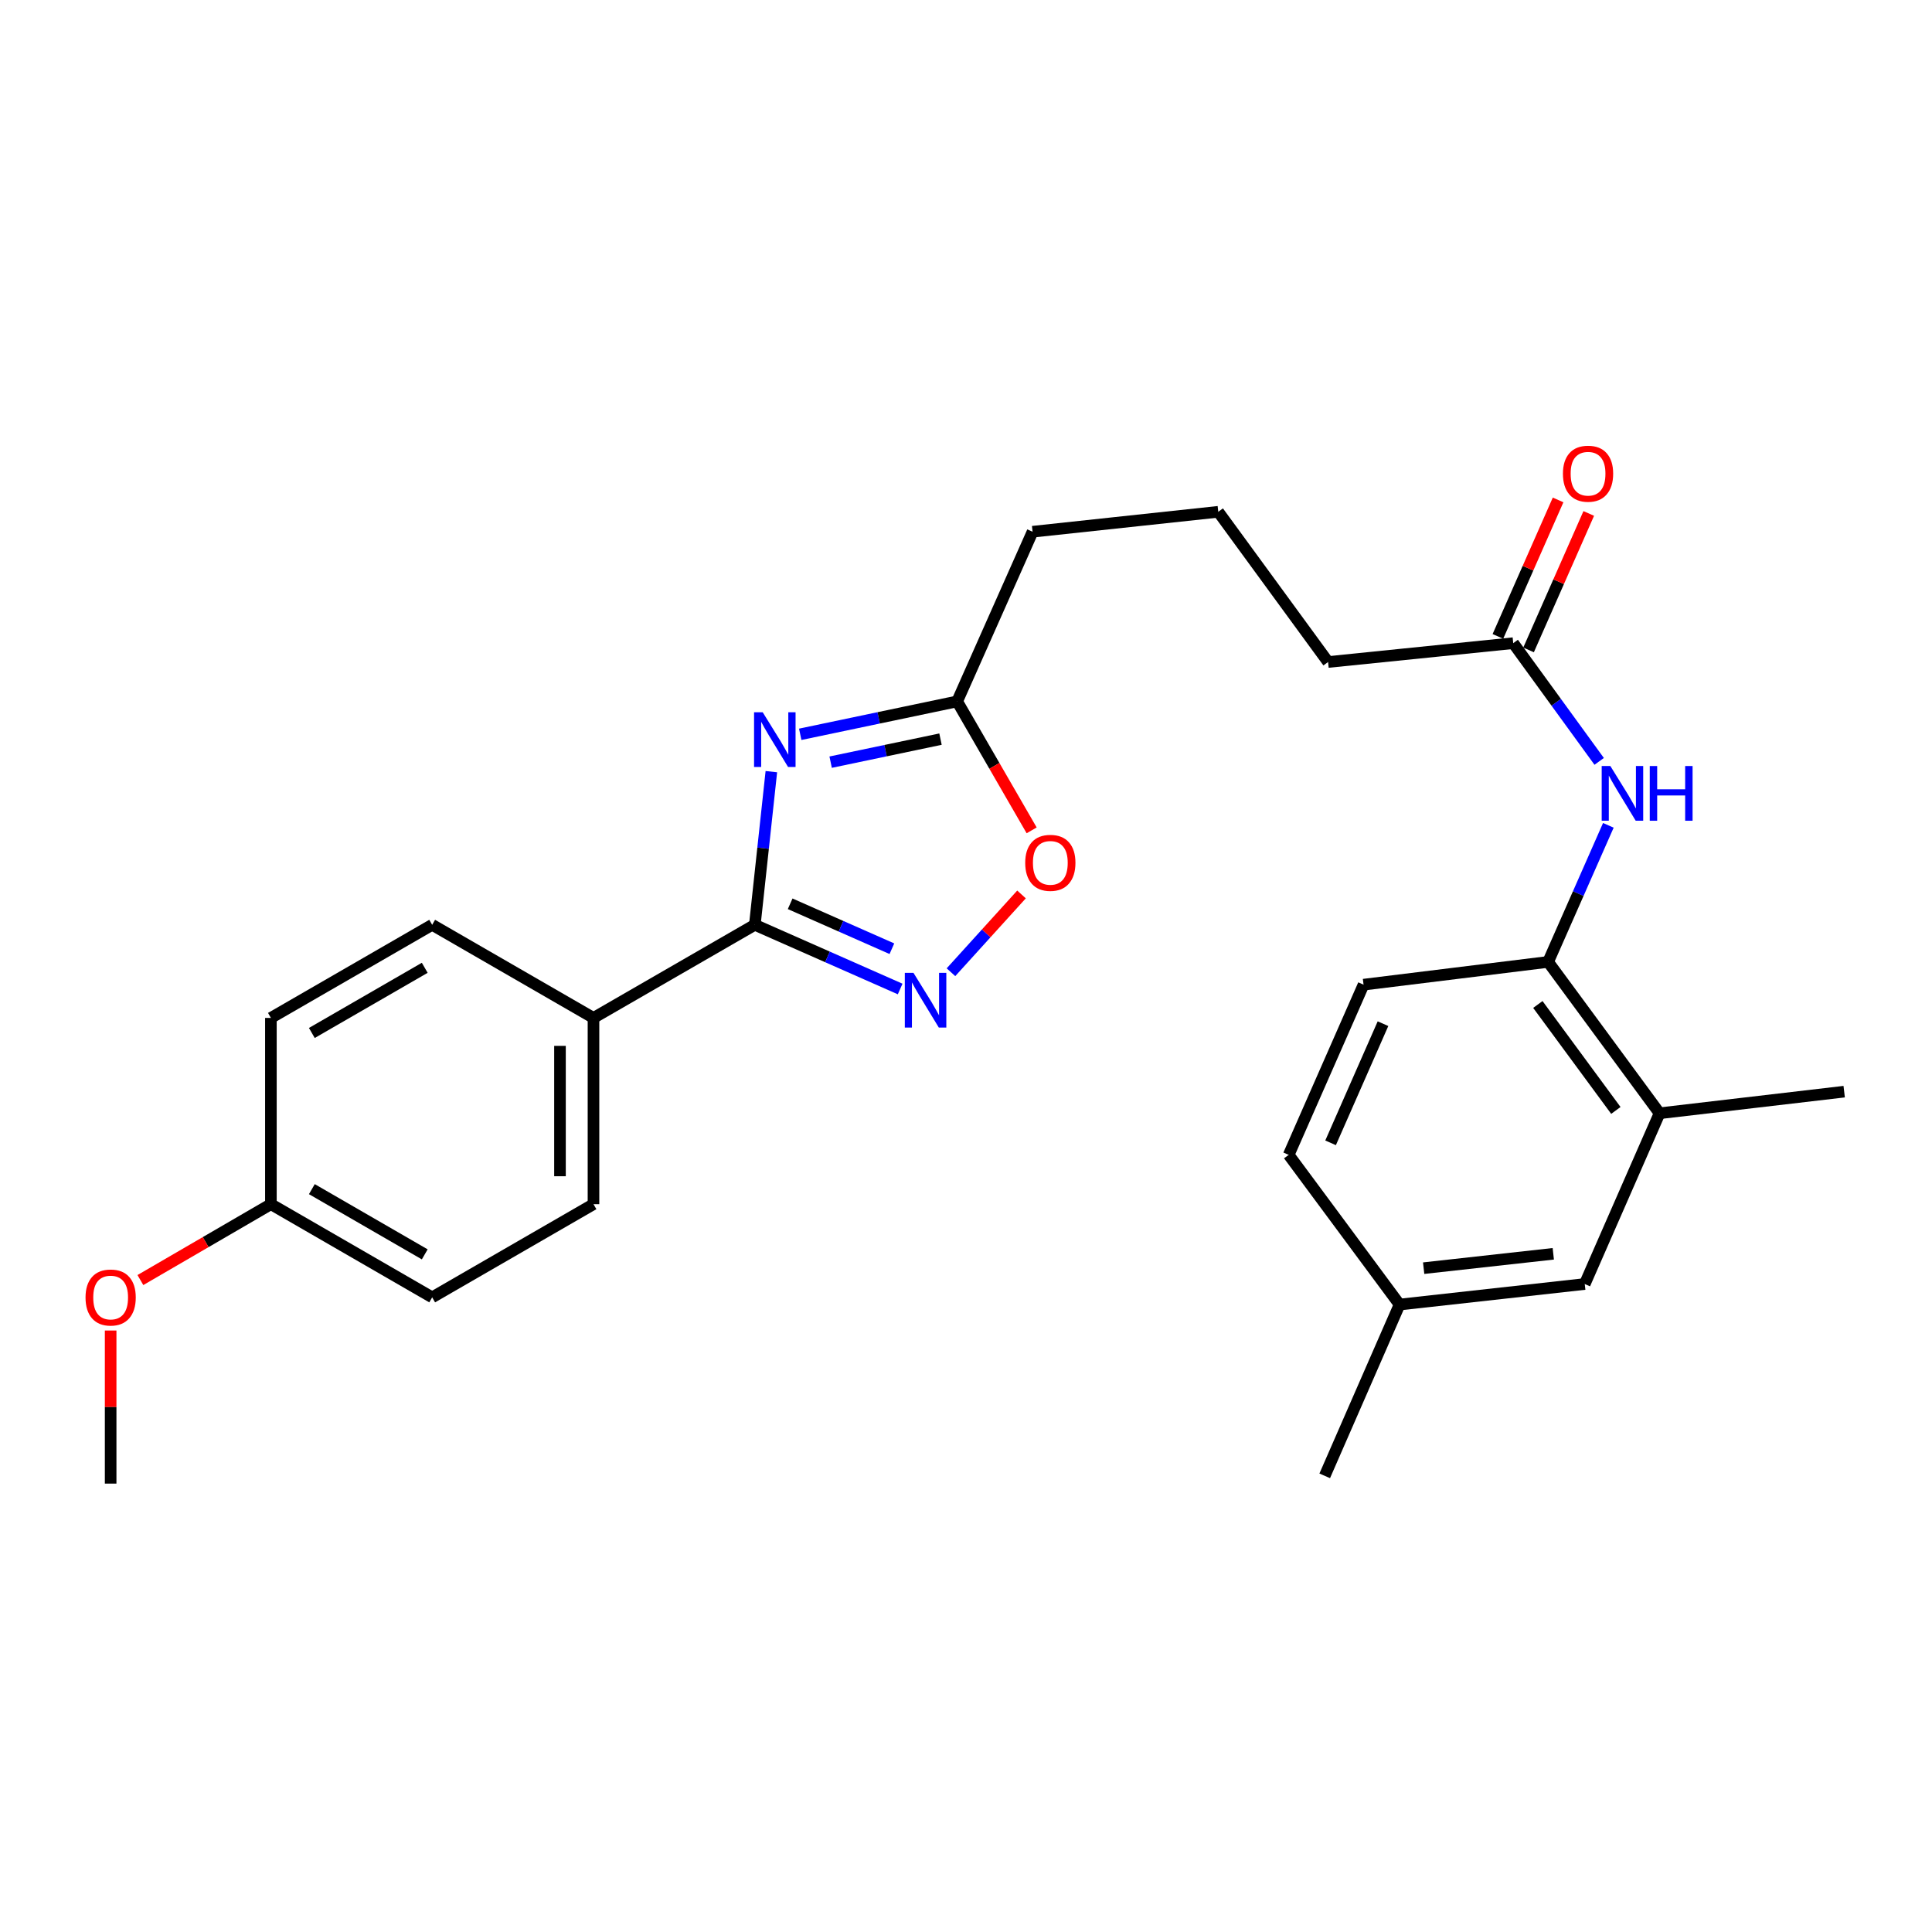 <?xml version='1.0' encoding='iso-8859-1'?>
<svg version='1.1' baseProfile='full'
              xmlns='http://www.w3.org/2000/svg'
                      xmlns:rdkit='http://www.rdkit.org/xml'
                      xmlns:xlink='http://www.w3.org/1999/xlink'
                  xml:space='preserve'
width='1000px' height='1000px' viewBox='0 0 1000 1000'>
<!-- END OF HEADER -->
<rect style='opacity:1.0;fill:#FFFFFF;stroke:none' width='1000' height='1000' x='0' y='0'> </rect>
<path class='bond-0' d='M 399.253,399.405 L 394.974,439.044' style='fill:none;fill-rule:evenodd;stroke:#0000FF;stroke-width:6px;stroke-linecap:butt;stroke-linejoin:miter;stroke-opacity:1' />
<path class='bond-0' d='M 394.974,439.044 L 390.695,478.683' style='fill:none;fill-rule:evenodd;stroke:#000000;stroke-width:6px;stroke-linecap:butt;stroke-linejoin:miter;stroke-opacity:1' />
<path class='bond-2' d='M 414.193,380.078 L 454.809,371.561' style='fill:none;fill-rule:evenodd;stroke:#0000FF;stroke-width:6px;stroke-linecap:butt;stroke-linejoin:miter;stroke-opacity:1' />
<path class='bond-2' d='M 454.809,371.561 L 495.425,363.045' style='fill:none;fill-rule:evenodd;stroke:#000000;stroke-width:6px;stroke-linecap:butt;stroke-linejoin:miter;stroke-opacity:1' />
<path class='bond-2' d='M 429.937,394.496 L 458.368,388.535' style='fill:none;fill-rule:evenodd;stroke:#0000FF;stroke-width:6px;stroke-linecap:butt;stroke-linejoin:miter;stroke-opacity:1' />
<path class='bond-2' d='M 458.368,388.535 L 486.8,382.574' style='fill:none;fill-rule:evenodd;stroke:#000000;stroke-width:6px;stroke-linecap:butt;stroke-linejoin:miter;stroke-opacity:1' />
<path class='bond-1' d='M 390.695,478.683 L 428.307,495.293' style='fill:none;fill-rule:evenodd;stroke:#000000;stroke-width:6px;stroke-linecap:butt;stroke-linejoin:miter;stroke-opacity:1' />
<path class='bond-1' d='M 428.307,495.293 L 465.92,511.904' style='fill:none;fill-rule:evenodd;stroke:#0000FF;stroke-width:6px;stroke-linecap:butt;stroke-linejoin:miter;stroke-opacity:1' />
<path class='bond-1' d='M 408.984,467.801 L 435.313,479.429' style='fill:none;fill-rule:evenodd;stroke:#000000;stroke-width:6px;stroke-linecap:butt;stroke-linejoin:miter;stroke-opacity:1' />
<path class='bond-1' d='M 435.313,479.429 L 461.642,491.056' style='fill:none;fill-rule:evenodd;stroke:#0000FF;stroke-width:6px;stroke-linecap:butt;stroke-linejoin:miter;stroke-opacity:1' />
<path class='bond-6' d='M 390.695,478.683 L 307.189,526.876' style='fill:none;fill-rule:evenodd;stroke:#000000;stroke-width:6px;stroke-linecap:butt;stroke-linejoin:miter;stroke-opacity:1' />
<path class='bond-26' d='M 492.218,503.223 L 510.476,483.094' style='fill:none;fill-rule:evenodd;stroke:#0000FF;stroke-width:6px;stroke-linecap:butt;stroke-linejoin:miter;stroke-opacity:1' />
<path class='bond-26' d='M 510.476,483.094 L 528.734,462.964' style='fill:none;fill-rule:evenodd;stroke:#FF0000;stroke-width:6px;stroke-linecap:butt;stroke-linejoin:miter;stroke-opacity:1' />
<path class='bond-3' d='M 495.425,363.045 L 514.704,396.418' style='fill:none;fill-rule:evenodd;stroke:#000000;stroke-width:6px;stroke-linecap:butt;stroke-linejoin:miter;stroke-opacity:1' />
<path class='bond-3' d='M 514.704,396.418 L 533.983,429.791' style='fill:none;fill-rule:evenodd;stroke:#FF0000;stroke-width:6px;stroke-linecap:butt;stroke-linejoin:miter;stroke-opacity:1' />
<path class='bond-19' d='M 495.425,363.045 L 534.456,275.223' style='fill:none;fill-rule:evenodd;stroke:#000000;stroke-width:6px;stroke-linecap:butt;stroke-linejoin:miter;stroke-opacity:1' />
<path class='bond-4' d='M 827.733,394.088 L 805.49,363.493' style='fill:none;fill-rule:evenodd;stroke:#0000FF;stroke-width:6px;stroke-linecap:butt;stroke-linejoin:miter;stroke-opacity:1' />
<path class='bond-4' d='M 805.49,363.493 L 783.247,332.898' style='fill:none;fill-rule:evenodd;stroke:#000000;stroke-width:6px;stroke-linecap:butt;stroke-linejoin:miter;stroke-opacity:1' />
<path class='bond-5' d='M 832.479,427.194 L 816.891,462.54' style='fill:none;fill-rule:evenodd;stroke:#0000FF;stroke-width:6px;stroke-linecap:butt;stroke-linejoin:miter;stroke-opacity:1' />
<path class='bond-5' d='M 816.891,462.54 L 801.303,497.885' style='fill:none;fill-rule:evenodd;stroke:#000000;stroke-width:6px;stroke-linecap:butt;stroke-linejoin:miter;stroke-opacity:1' />
<path class='bond-8' d='M 801.303,497.885 L 858.987,576.226' style='fill:none;fill-rule:evenodd;stroke:#000000;stroke-width:6px;stroke-linecap:butt;stroke-linejoin:miter;stroke-opacity:1' />
<path class='bond-8' d='M 795.99,519.919 L 836.369,574.758' style='fill:none;fill-rule:evenodd;stroke:#000000;stroke-width:6px;stroke-linecap:butt;stroke-linejoin:miter;stroke-opacity:1' />
<path class='bond-11' d='M 801.303,497.885 L 705.774,509.659' style='fill:none;fill-rule:evenodd;stroke:#000000;stroke-width:6px;stroke-linecap:butt;stroke-linejoin:miter;stroke-opacity:1' />
<path class='bond-12' d='M 307.189,526.876 L 307.189,623.282' style='fill:none;fill-rule:evenodd;stroke:#000000;stroke-width:6px;stroke-linecap:butt;stroke-linejoin:miter;stroke-opacity:1' />
<path class='bond-12' d='M 289.847,541.337 L 289.847,608.821' style='fill:none;fill-rule:evenodd;stroke:#000000;stroke-width:6px;stroke-linecap:butt;stroke-linejoin:miter;stroke-opacity:1' />
<path class='bond-13' d='M 307.189,526.876 L 223.694,478.683' style='fill:none;fill-rule:evenodd;stroke:#000000;stroke-width:6px;stroke-linecap:butt;stroke-linejoin:miter;stroke-opacity:1' />
<path class='bond-7' d='M 783.247,332.898 L 687.409,342.658' style='fill:none;fill-rule:evenodd;stroke:#000000;stroke-width:6px;stroke-linecap:butt;stroke-linejoin:miter;stroke-opacity:1' />
<path class='bond-10' d='M 791.181,336.397 L 806.758,301.08' style='fill:none;fill-rule:evenodd;stroke:#000000;stroke-width:6px;stroke-linecap:butt;stroke-linejoin:miter;stroke-opacity:1' />
<path class='bond-10' d='M 806.758,301.08 L 822.336,265.763' style='fill:none;fill-rule:evenodd;stroke:#FF0000;stroke-width:6px;stroke-linecap:butt;stroke-linejoin:miter;stroke-opacity:1' />
<path class='bond-10' d='M 775.313,329.398 L 790.891,294.081' style='fill:none;fill-rule:evenodd;stroke:#000000;stroke-width:6px;stroke-linecap:butt;stroke-linejoin:miter;stroke-opacity:1' />
<path class='bond-10' d='M 790.891,294.081 L 806.468,258.764' style='fill:none;fill-rule:evenodd;stroke:#FF0000;stroke-width:6px;stroke-linecap:butt;stroke-linejoin:miter;stroke-opacity:1' />
<path class='bond-9' d='M 858.987,576.226 L 820.264,664.606' style='fill:none;fill-rule:evenodd;stroke:#000000;stroke-width:6px;stroke-linecap:butt;stroke-linejoin:miter;stroke-opacity:1' />
<path class='bond-23' d='M 858.987,576.226 L 954.545,565.04' style='fill:none;fill-rule:evenodd;stroke:#000000;stroke-width:6px;stroke-linecap:butt;stroke-linejoin:miter;stroke-opacity:1' />
<path class='bond-28' d='M 820.264,664.606 L 724.417,675.234' style='fill:none;fill-rule:evenodd;stroke:#000000;stroke-width:6px;stroke-linecap:butt;stroke-linejoin:miter;stroke-opacity:1' />
<path class='bond-28' d='M 803.976,648.963 L 736.883,656.402' style='fill:none;fill-rule:evenodd;stroke:#000000;stroke-width:6px;stroke-linecap:butt;stroke-linejoin:miter;stroke-opacity:1' />
<path class='bond-16' d='M 705.774,509.659 L 667.022,597.76' style='fill:none;fill-rule:evenodd;stroke:#000000;stroke-width:6px;stroke-linecap:butt;stroke-linejoin:miter;stroke-opacity:1' />
<path class='bond-16' d='M 715.836,529.856 L 688.71,591.527' style='fill:none;fill-rule:evenodd;stroke:#000000;stroke-width:6px;stroke-linecap:butt;stroke-linejoin:miter;stroke-opacity:1' />
<path class='bond-18' d='M 307.189,623.282 L 223.694,671.505' style='fill:none;fill-rule:evenodd;stroke:#000000;stroke-width:6px;stroke-linecap:butt;stroke-linejoin:miter;stroke-opacity:1' />
<path class='bond-17' d='M 223.694,478.683 L 140.217,526.876' style='fill:none;fill-rule:evenodd;stroke:#000000;stroke-width:6px;stroke-linecap:butt;stroke-linejoin:miter;stroke-opacity:1' />
<path class='bond-17' d='M 219.843,500.931 L 161.41,534.666' style='fill:none;fill-rule:evenodd;stroke:#000000;stroke-width:6px;stroke-linecap:butt;stroke-linejoin:miter;stroke-opacity:1' />
<path class='bond-14' d='M 724.417,675.234 L 667.022,597.76' style='fill:none;fill-rule:evenodd;stroke:#000000;stroke-width:6px;stroke-linecap:butt;stroke-linejoin:miter;stroke-opacity:1' />
<path class='bond-24' d='M 724.417,675.234 L 685.675,763.893' style='fill:none;fill-rule:evenodd;stroke:#000000;stroke-width:6px;stroke-linecap:butt;stroke-linejoin:miter;stroke-opacity:1' />
<path class='bond-15' d='M 140.217,623.282 L 140.217,526.876' style='fill:none;fill-rule:evenodd;stroke:#000000;stroke-width:6px;stroke-linecap:butt;stroke-linejoin:miter;stroke-opacity:1' />
<path class='bond-20' d='M 140.217,623.282 L 106.443,642.918' style='fill:none;fill-rule:evenodd;stroke:#000000;stroke-width:6px;stroke-linecap:butt;stroke-linejoin:miter;stroke-opacity:1' />
<path class='bond-20' d='M 106.443,642.918 L 72.669,662.553' style='fill:none;fill-rule:evenodd;stroke:#FF0000;stroke-width:6px;stroke-linecap:butt;stroke-linejoin:miter;stroke-opacity:1' />
<path class='bond-27' d='M 140.217,623.282 L 223.694,671.505' style='fill:none;fill-rule:evenodd;stroke:#000000;stroke-width:6px;stroke-linecap:butt;stroke-linejoin:miter;stroke-opacity:1' />
<path class='bond-27' d='M 161.414,615.499 L 219.847,649.254' style='fill:none;fill-rule:evenodd;stroke:#000000;stroke-width:6px;stroke-linecap:butt;stroke-linejoin:miter;stroke-opacity:1' />
<path class='bond-22' d='M 534.456,275.223 L 630.573,264.904' style='fill:none;fill-rule:evenodd;stroke:#000000;stroke-width:6px;stroke-linecap:butt;stroke-linejoin:miter;stroke-opacity:1' />
<path class='bond-25' d='M 57.271,688.675 L 57.271,728.293' style='fill:none;fill-rule:evenodd;stroke:#FF0000;stroke-width:6px;stroke-linecap:butt;stroke-linejoin:miter;stroke-opacity:1' />
<path class='bond-25' d='M 57.271,728.293 L 57.271,767.911' style='fill:none;fill-rule:evenodd;stroke:#000000;stroke-width:6px;stroke-linecap:butt;stroke-linejoin:miter;stroke-opacity:1' />
<path class='bond-21' d='M 687.409,342.658 L 630.573,264.904' style='fill:none;fill-rule:evenodd;stroke:#000000;stroke-width:6px;stroke-linecap:butt;stroke-linejoin:miter;stroke-opacity:1' />
<path  class='atom-0' d='M 394.782 368.675
L 404.062 383.675
Q 404.982 385.155, 406.462 387.835
Q 407.942 390.515, 408.022 390.675
L 408.022 368.675
L 411.782 368.675
L 411.782 396.995
L 407.902 396.995
L 397.942 380.595
Q 396.782 378.675, 395.542 376.475
Q 394.342 374.275, 393.982 373.595
L 393.982 396.995
L 390.302 396.995
L 390.302 368.675
L 394.782 368.675
' fill='#0000FF'/>
<path  class='atom-2' d='M 472.815 503.553
L 482.095 518.553
Q 483.015 520.033, 484.495 522.713
Q 485.975 525.393, 486.055 525.553
L 486.055 503.553
L 489.815 503.553
L 489.815 531.873
L 485.935 531.873
L 475.975 515.473
Q 474.815 513.553, 473.575 511.353
Q 472.375 509.153, 472.015 508.473
L 472.015 531.873
L 468.335 531.873
L 468.335 503.553
L 472.815 503.553
' fill='#0000FF'/>
<path  class='atom-4' d='M 530.648 446.601
Q 530.648 439.801, 534.008 436.001
Q 537.368 432.201, 543.648 432.201
Q 549.928 432.201, 553.288 436.001
Q 556.648 439.801, 556.648 446.601
Q 556.648 453.481, 553.248 457.401
Q 549.848 461.281, 543.648 461.281
Q 537.408 461.281, 534.008 457.401
Q 530.648 453.521, 530.648 446.601
M 543.648 458.081
Q 547.968 458.081, 550.288 455.201
Q 552.648 452.281, 552.648 446.601
Q 552.648 441.041, 550.288 438.241
Q 547.968 435.401, 543.648 435.401
Q 539.328 435.401, 536.968 438.201
Q 534.648 441.001, 534.648 446.601
Q 534.648 452.321, 536.968 455.201
Q 539.328 458.081, 543.648 458.081
' fill='#FF0000'/>
<path  class='atom-5' d='M 833.515 396.491
L 842.795 411.491
Q 843.715 412.971, 845.195 415.651
Q 846.675 418.331, 846.755 418.491
L 846.755 396.491
L 850.515 396.491
L 850.515 424.811
L 846.635 424.811
L 836.675 408.411
Q 835.515 406.491, 834.275 404.291
Q 833.075 402.091, 832.715 401.411
L 832.715 424.811
L 829.035 424.811
L 829.035 396.491
L 833.515 396.491
' fill='#0000FF'/>
<path  class='atom-5' d='M 853.915 396.491
L 857.755 396.491
L 857.755 408.531
L 872.235 408.531
L 872.235 396.491
L 876.075 396.491
L 876.075 424.811
L 872.235 424.811
L 872.235 411.731
L 857.755 411.731
L 857.755 424.811
L 853.915 424.811
L 853.915 396.491
' fill='#0000FF'/>
<path  class='atom-11' d='M 808.97 245.185
Q 808.97 238.385, 812.33 234.585
Q 815.69 230.785, 821.97 230.785
Q 828.25 230.785, 831.61 234.585
Q 834.97 238.385, 834.97 245.185
Q 834.97 252.065, 831.57 255.985
Q 828.17 259.865, 821.97 259.865
Q 815.73 259.865, 812.33 255.985
Q 808.97 252.105, 808.97 245.185
M 821.97 256.665
Q 826.29 256.665, 828.61 253.785
Q 830.97 250.865, 830.97 245.185
Q 830.97 239.625, 828.61 236.825
Q 826.29 233.985, 821.97 233.985
Q 817.65 233.985, 815.29 236.785
Q 812.97 239.585, 812.97 245.185
Q 812.97 250.905, 815.29 253.785
Q 817.65 256.665, 821.97 256.665
' fill='#FF0000'/>
<path  class='atom-21' d='M 44.271 671.585
Q 44.271 664.785, 47.631 660.985
Q 50.991 657.185, 57.271 657.185
Q 63.551 657.185, 66.911 660.985
Q 70.271 664.785, 70.271 671.585
Q 70.271 678.465, 66.871 682.385
Q 63.471 686.265, 57.271 686.265
Q 51.031 686.265, 47.631 682.385
Q 44.271 678.505, 44.271 671.585
M 57.271 683.065
Q 61.591 683.065, 63.911 680.185
Q 66.271 677.265, 66.271 671.585
Q 66.271 666.025, 63.911 663.225
Q 61.591 660.385, 57.271 660.385
Q 52.951 660.385, 50.591 663.185
Q 48.271 665.985, 48.271 671.585
Q 48.271 677.305, 50.591 680.185
Q 52.951 683.065, 57.271 683.065
' fill='#FF0000'/>
</svg>
